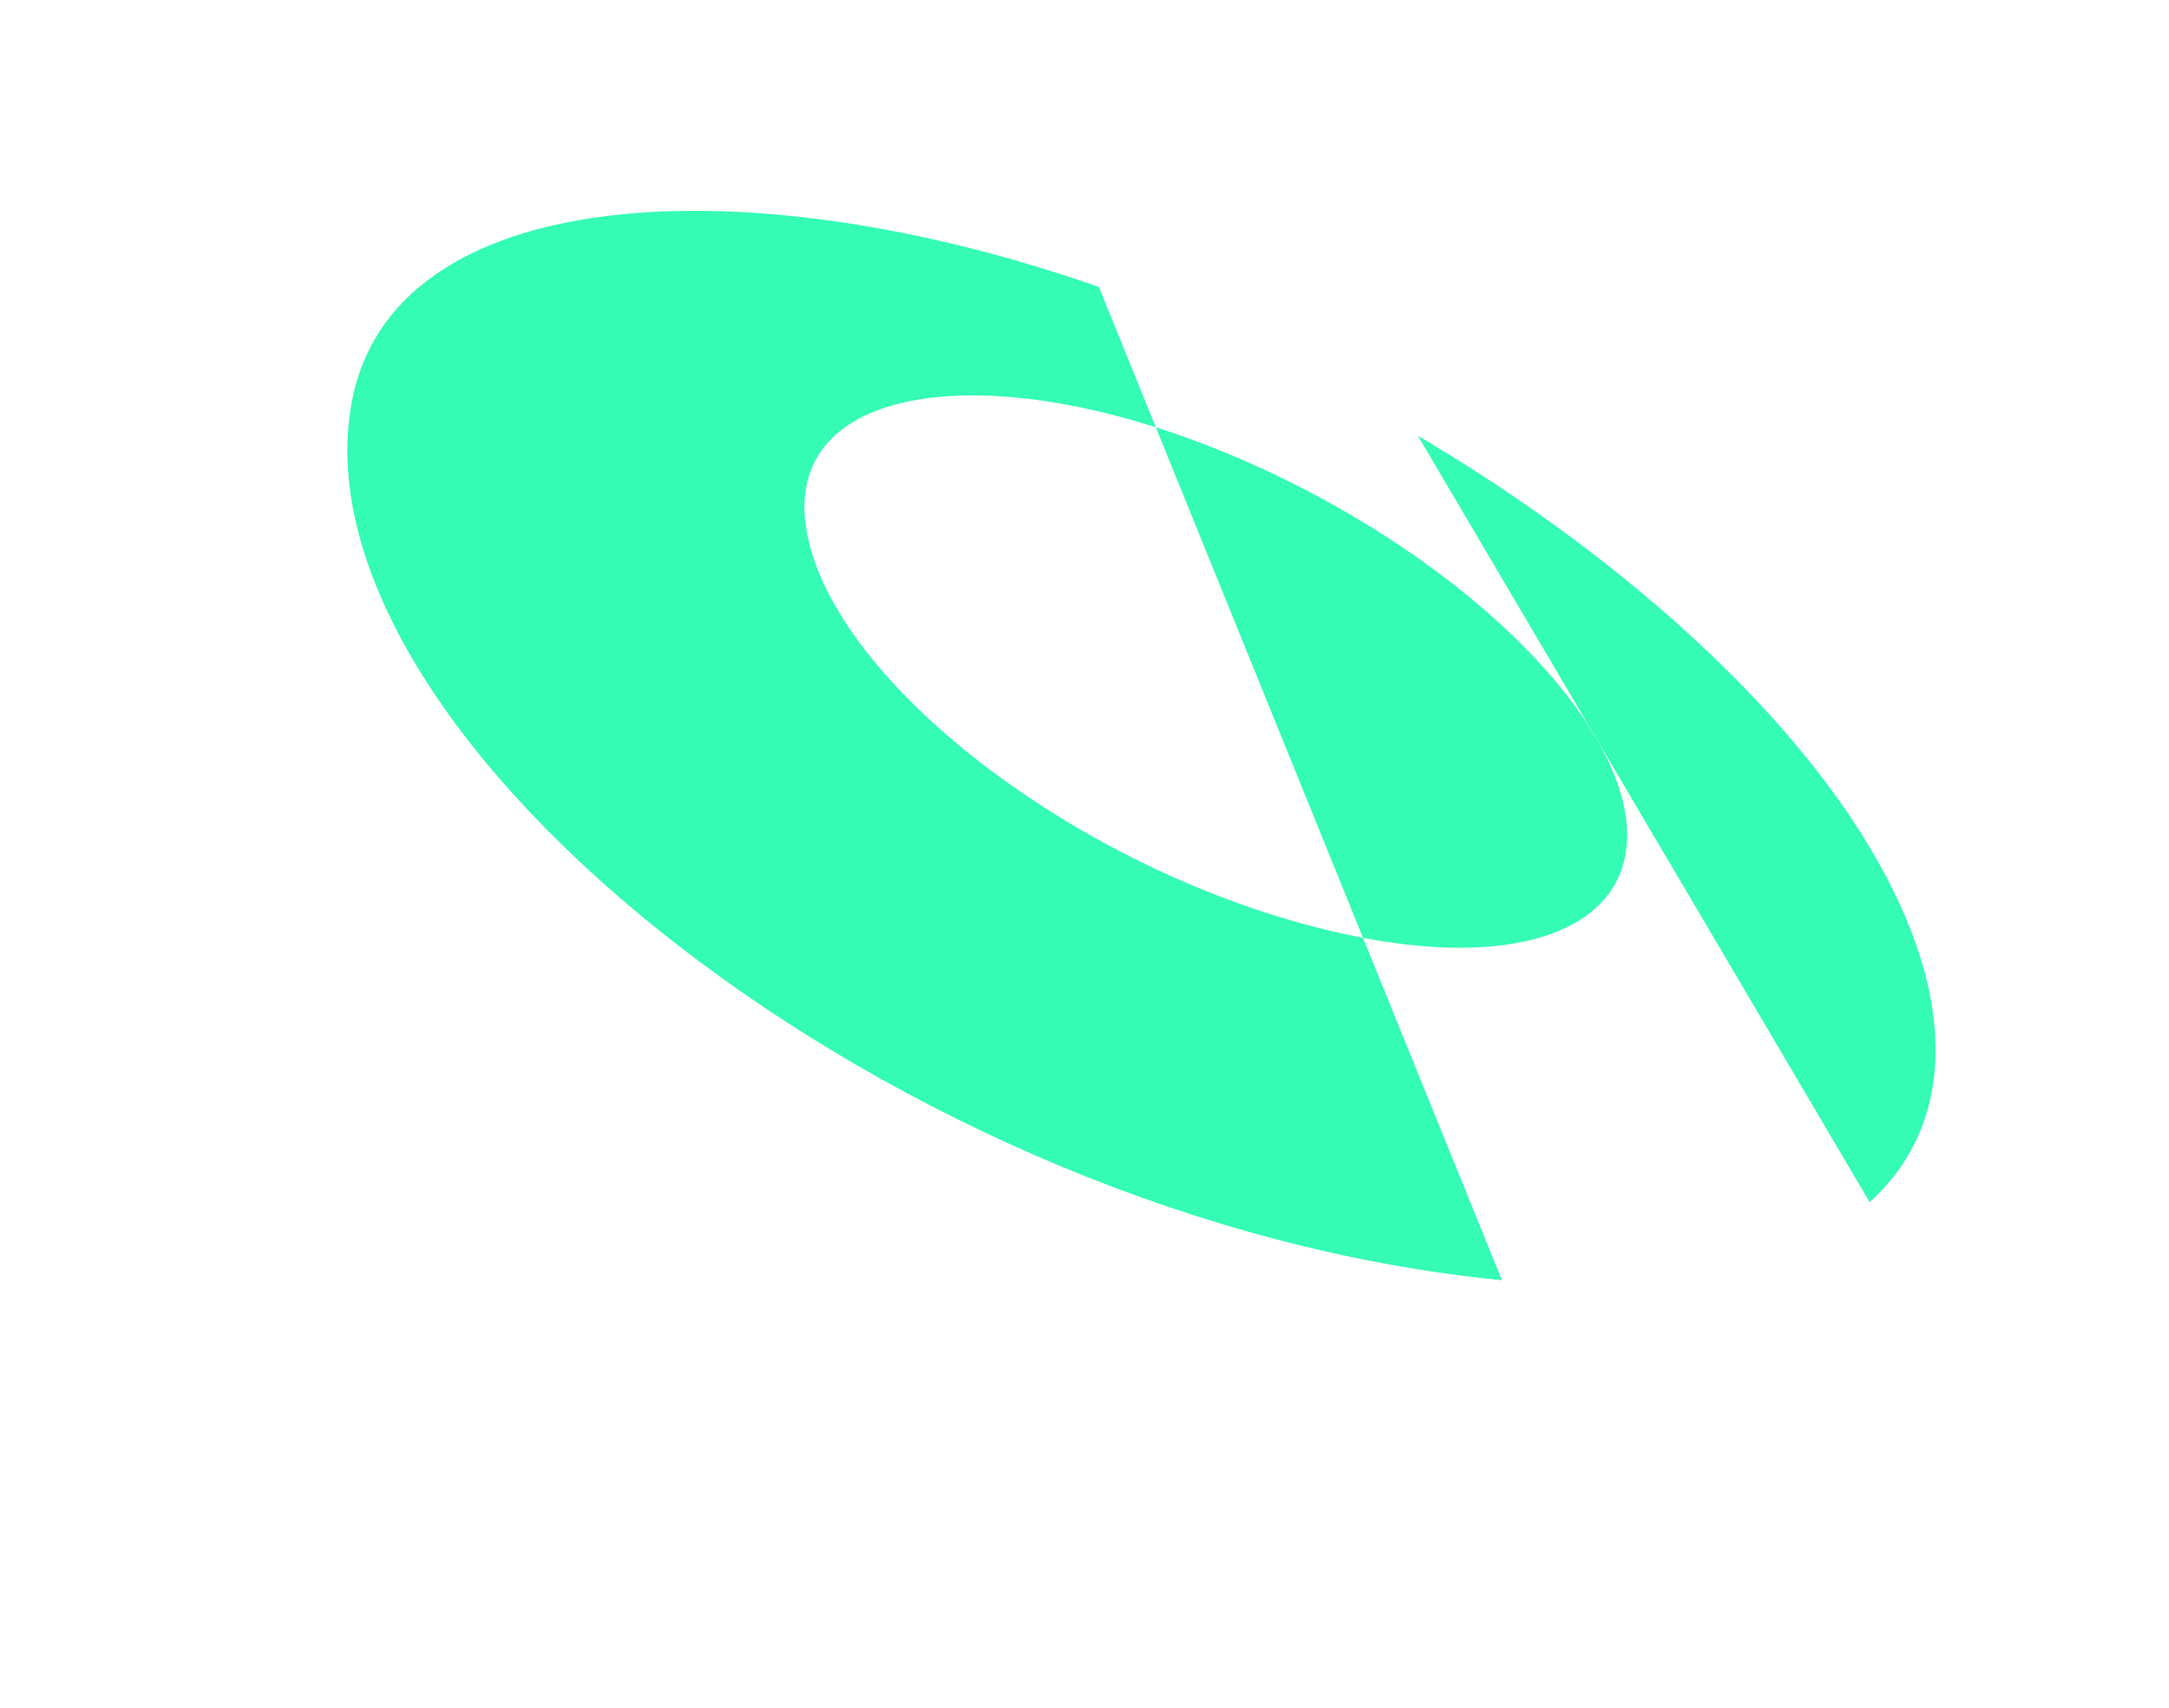 <svg width="80" height="63" viewBox="0 0 80 63" fill="none" xmlns="http://www.w3.org/2000/svg">
<g filter="url(#filter0_d_2280_482)">
<path d="M50.272 34.596C52.396 35.003 54.283 35.068 55.821 34.808C57.289 34.56 58.398 34.023 59.105 33.25C59.778 32.514 60.074 31.579 60.004 30.511C59.938 29.491 59.538 28.362 58.846 27.188C58.179 26.056 57.246 24.891 56.101 23.749C54.982 22.633 53.667 21.544 52.22 20.532C50.783 19.526 49.22 18.599 47.603 17.793C45.97 16.979 44.287 16.29 42.63 15.762L45.862 23.727L50.272 34.597L50.272 34.596Z" fill="#34FCB4"/>
<path fill-rule="evenodd" clip-rule="evenodd" d="M40.531 10.588L40.531 10.588L40.531 10.588C27.614 6.051 14.375 6.666 12.951 14.954C10.838 27.253 33.136 45.071 55.395 47.226L55.395 47.226L55.395 47.226L50.271 34.597C50.271 34.596 50.271 34.596 50.271 34.596C40.495 32.728 30.575 25.266 29.725 19.425C29.024 14.604 35.192 13.392 42.63 15.762C42.63 15.762 42.63 15.762 42.63 15.762L40.531 10.588L40.531 10.588ZM67.876 29.595L67.875 29.594C64.341 24.586 58.535 19.753 52.297 16.076L68.959 44.347C72.627 41.024 72.047 35.508 67.876 29.595Z" fill="#34FCB4"/>
</g>
<path fill-rule="evenodd" clip-rule="evenodd" d="M40.186 9.742C51.741 13.861 63.561 21.944 69.397 30C77.123 40.666 74.434 51.406 56.549 50.076C31.271 48.196 6.051 27.734 9.422 14.014C11.597 5.162 26.32 4.798 40.186 9.742Z" stroke="white" stroke-width="0.28" stroke-miterlimit="2.613"/>
<path d="M70.284 50.968C68.341 54.82 63.198 57.173 54.256 56.508C28.978 54.627 3.758 34.166 7.129 20.445C7.225 20.054 7.346 19.678 7.49 19.32" stroke="white" stroke-width="0.28" stroke-miterlimit="2.613"/>
<path d="M9.564 13.499L7.271 19.931" stroke="white" stroke-width="0.28" stroke-miterlimit="2.613"/>
<path d="M70.283 50.968L72.576 44.537" stroke="white" stroke-width="0.28" stroke-miterlimit="2.613"/>
<path d="M12.496 26.278L10.203 32.71" stroke="white" stroke-width="0.28" stroke-miterlimit="2.613"/>
<path d="M14.544 29.067L12.253 35.494" stroke="white" stroke-width="0.28" stroke-miterlimit="2.613"/>
<path d="M25.15 38.62L22.826 45.141" stroke="white" stroke-width="0.28" stroke-miterlimit="2.613"/>
<path d="M31.146 42.301L28.852 48.738" stroke="white" stroke-width="0.28" stroke-miterlimit="2.613"/>
<path d="M55.969 50.029L53.677 56.458" stroke="white" stroke-width="0.28" stroke-miterlimit="2.613"/>
<path d="M62.32 50.056L60.027 56.488" stroke="white" stroke-width="0.28" stroke-miterlimit="2.613"/>
<path d="M65.173 49.6L62.889 56.008" stroke="white" stroke-width="0.28" stroke-miterlimit="2.613"/>
<path d="M67.224 48.987L64.931 55.418" stroke="white" stroke-width="0.28" stroke-miterlimit="2.613"/>
<path d="M9.327 18.855L7.034 25.287" stroke="white" stroke-width="0.28" stroke-miterlimit="2.613"/>
<defs>
<filter id="filter0_d_2280_482" x="6.844" y="1.81" width="70.514" height="51.383" filterUnits="userSpaceOnUse" color-interpolation-filters="sRGB">
<feFlood flood-opacity="0" result="BackgroundImageFix"/>
<feColorMatrix in="SourceAlpha" type="matrix" values="0 0 0 0 0 0 0 0 0 0 0 0 0 0 0 0 0 0 127 0" result="hardAlpha"/>
<feOffset/>
<feGaussianBlur stdDeviation="2.984"/>
<feComposite in2="hardAlpha" operator="out"/>
<feColorMatrix type="matrix" values="0 0 0 0 0.204 0 0 0 0 0.988 0 0 0 0 0.706 0 0 0 1 0"/>
<feBlend mode="normal" in2="BackgroundImageFix" result="effect1_dropShadow_2280_482"/>
<feBlend mode="normal" in="SourceGraphic" in2="effect1_dropShadow_2280_482" result="shape"/>
</filter>
</defs>
</svg>
